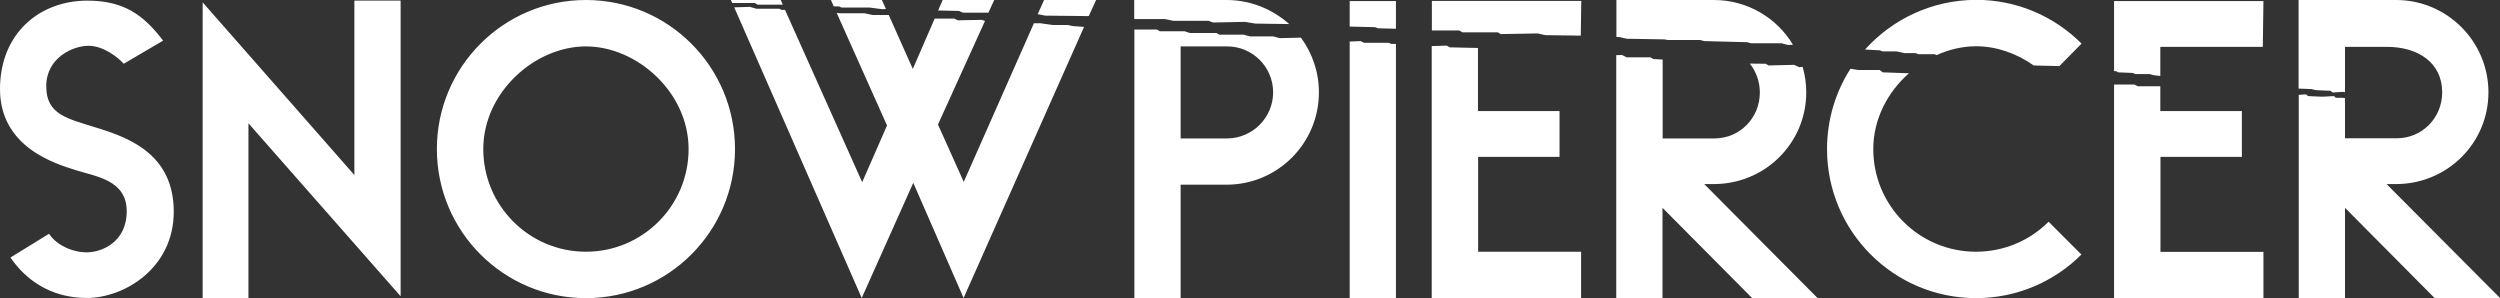 <?xml version="1.0" encoding="utf-8"?>
<!-- Generator: Adobe Illustrator 24.1.2, SVG Export Plug-In . SVG Version: 6.00 Build 0)  -->
<svg xmlns="http://www.w3.org/2000/svg" xmlns:xlink="http://www.w3.org/1999/xlink" version="1.1" x="0px" y="0px" width="1600px" height="190.7px" viewBox="0 0 1600 190.7" style="enable-background:new 0 0 1600 190.7;" xml:space="preserve">
<rect x="0" y="0" width="1600" height="190.7" fill="#333333" stroke="none"/>
<style type="text/css">
	.st0{fill:#FFFFFF;}
</style>
<path class="st0" d="M600.4,6.7l2.9-6.7h33l-3.7,8.1c-3.8,0-16.3,0-16.3,0L613.7,7L600.4,6.7z M537,4.1l1.5,0.7h17.8l8.5,1.1  l2.2-0.2L564.4,0h-32.6l1.8,4.1H537z M483,1.9l1.9,1.1H501l-1.3-3h-31.9l0.8,1.9H483z M63.3,82.2c-20-6.3-33.7-8.5-33.7-27  s17.4-25.9,27-25.9s18.9,7.4,22.6,11.5l25.2-14.8C91.9,9.6,79.3,0.4,55.9,0.4C25.2,0.4,0,21.5,0,57c0,37.4,35.6,47.8,48.5,51.9  s32.6,6.3,32.6,26.3s-16.3,26.3-25.6,26.3s-19.6-4.8-24.1-11.9L6.7,164.8c9.3,13.7,25.2,25.9,48.9,25.9s55.6-18.9,55.6-55.2  S83.3,88.5,63.3,82.2z M1527.4,117.8h6.1c32.6,0,59.1-26.1,59.1-58.7S1566.1,0,1533.5,0h-62.4v56.7c2.9,0.1,8.1,0.3,8.1,0.3l3,0.7  l9.3,0.4l1.5,1.1l6.3-0.4l1.5,0.2V30h27c19.6,0,35.2,10,35.2,29.1c0,16.3-12.8,29.4-29.1,29.4h-33.1V62.8l-1.5-0.2h-4.4l-1.1-1.1  l-7.4,0.4l-9.3-0.4l-1.1-1.1l-4.8,0.3v130.1h29.6V133l57.4,57.8h41.9L1527.4,117.8z M226.7,111.9l-97-110.4v189.3h29.3V78.9  l97.4,110.7V0.4h-29.6V111.9z M1382.6,100.4h52.2V71.1h-52.2V55.2c-4.8,0-14.4,0-14.4,0l-2.2-1.1h-13v136.7h95.6v-29.6h-65.9V100.4z   M745.6,12.2l5.2,1.1h22.6l3,1.1l20.4-0.4l6.7,1.1l21.6,0.3C814.4,5.9,800.4,0,785,0h-59.1v12.2H745.6z M1036.3,23.7l4.8,1.1  l24.1,0.4l2.2,0.4h20.7l2.6,0.7l27.4,0.7l2.6,0.7h19.6c0,0,3.7,1.1,4.1,1.1c0.2,0,1.7-0.1,3.1-0.2C1137.2,11.5,1118.4,0,1096.9,0  h-62.4v23.7C1035.5,23.7,1036.3,23.7,1036.3,23.7z M880,17.4l1.9,0.7l11.5,0.3V0.7h-29.6v16.3L880,17.4z M934.1,19.6l1.9,1.1h22.6  l1.9,1.1l23.7-0.4l4.8,1.1l22.7,0.3l0.3-22.2h-95.6v18.9H934.1z M1096.9,117.8c32.6,0,59.1-26.1,59.1-58.7c0-5.6-0.8-11.1-2.3-16.3  l-2.2,0.2l-3.3-1.5l-16.3,0.4l-1.9-1.1l-10.1-0.1c4,5.1,6.4,11.5,6.4,18.5c0,16.3-12.8,29.4-29.1,29.4h-33.1V38.1l-5.9-0.3l-1.9-1.1  h-15.2l-3-1.5l-3.7,0.1v155.4h29.6V133l57.4,57.8h41.9l-72.6-73H1096.9z M945.9,100.4h52.2V71.1h-52.2V30.7l-18.1-0.4l-1.9-1.1  l-9.6,0.3v161.2h95.6v-29.6h-65.9V100.4z M890.4,28.1l-1.5-0.7H873l-2.2-1.1l-7,0.3v164.2h29.6V28.1H890.4z M1264.6,161.1  c-36.3,0-65.7-29.4-65.7-65.7c0-19.2,9.2-36.5,22.8-48.5c-6.5-0.2-16.8-0.6-16.8-0.6l-1.9-1.5h-13.7l-5-0.8  c-9.5,14.8-15,32.5-15,51.4c0,52.7,42.7,95.4,95.4,95.4c26.3,0,50.2-10.7,67.4-27.9l-21-21C1299.2,153.8,1282.8,161.1,1264.6,161.1z   M1193.6,31.7l9.4,0.5l1.9,0.7h8.9l5.2,1.1h7l1.9,0.7h10.4l1.1,0.6c8.1-3.7,16.7-5.7,25.4-5.7c12.9,0,25.9,4.6,36.8,12.3  c4.4,0.1,11.3,0.3,16.4,0.4l14.2-14.4c-17.3-17.3-41.1-28-67.5-28C1236.4,0,1211.1,12.3,1193.6,31.7z M470.4,95.4  c0,52.7-42.7,95.4-95.4,95.4s-95.4-42.7-95.4-95.4S322.3,0,375,0S470.4,42.7,470.4,95.4z M440.7,95.4c0-36.3-33-65.7-65.7-65.7  s-65.7,29.4-65.7,65.7s29.4,65.7,65.7,65.7S440.7,131.7,440.7,95.4z M832.6,24.1c7.2,9.8,11.5,21.9,11.5,35  c0,32.6-26.4,59.1-59.1,59.1h-29.4v72.6h-29.6V18.9h14.4l1.9,1.1h15.9c0,0,3,1.1,3.3,1.1c0.4,0,17,0,17,0l1.9,1.1h15.6  c0,0,3.7,1.1,4.1,1.1s14.8,0,14.8,0l4.1,1.1L832.6,24.1z M814.8,59.1c0-16.3-13.2-29.4-29.4-29.4h-29.8v58.9h29.8  C801.6,88.5,814.8,75.3,814.8,59.1z M664.1,9.1c0.7,0.1,1.4,0.2,1.4,0.2l3.3,0.7l28,0.3L701.5,0h-33.3L664.1,9.1z M686.7,16.7  l-3.3-0.7h-9.6l-7.8-1.1h-4.3l-44.9,101.5l-16.5-36.7l30.1-66.3l-2.1-0.7L613,13l-2.2-1.1h-12.6l-14,32.2L568.8,9.6  c-3.2,0-10.3,0-10.3,0l-5.2-1.1h-15.2l-2.6-0.2l32.2,72l-15.9,36.3L502.4,6.3H500l-1.1-0.7h-14.8L480,4.4l-10.1,0.3l81.6,186  l33-73.7l32.2,73.7l77.1-173.5L686.7,16.7z M1353,45.5l1.5,0.1l1.1,0.7l9.6,0.4l1.1,0.7h9.3c0,0,3,0.7,2.6,0.7  c-0.2,0,2.4,0.3,4.4,0.5V30h65.6l0.4-29.3H1353V45.5z"/>
</svg>
